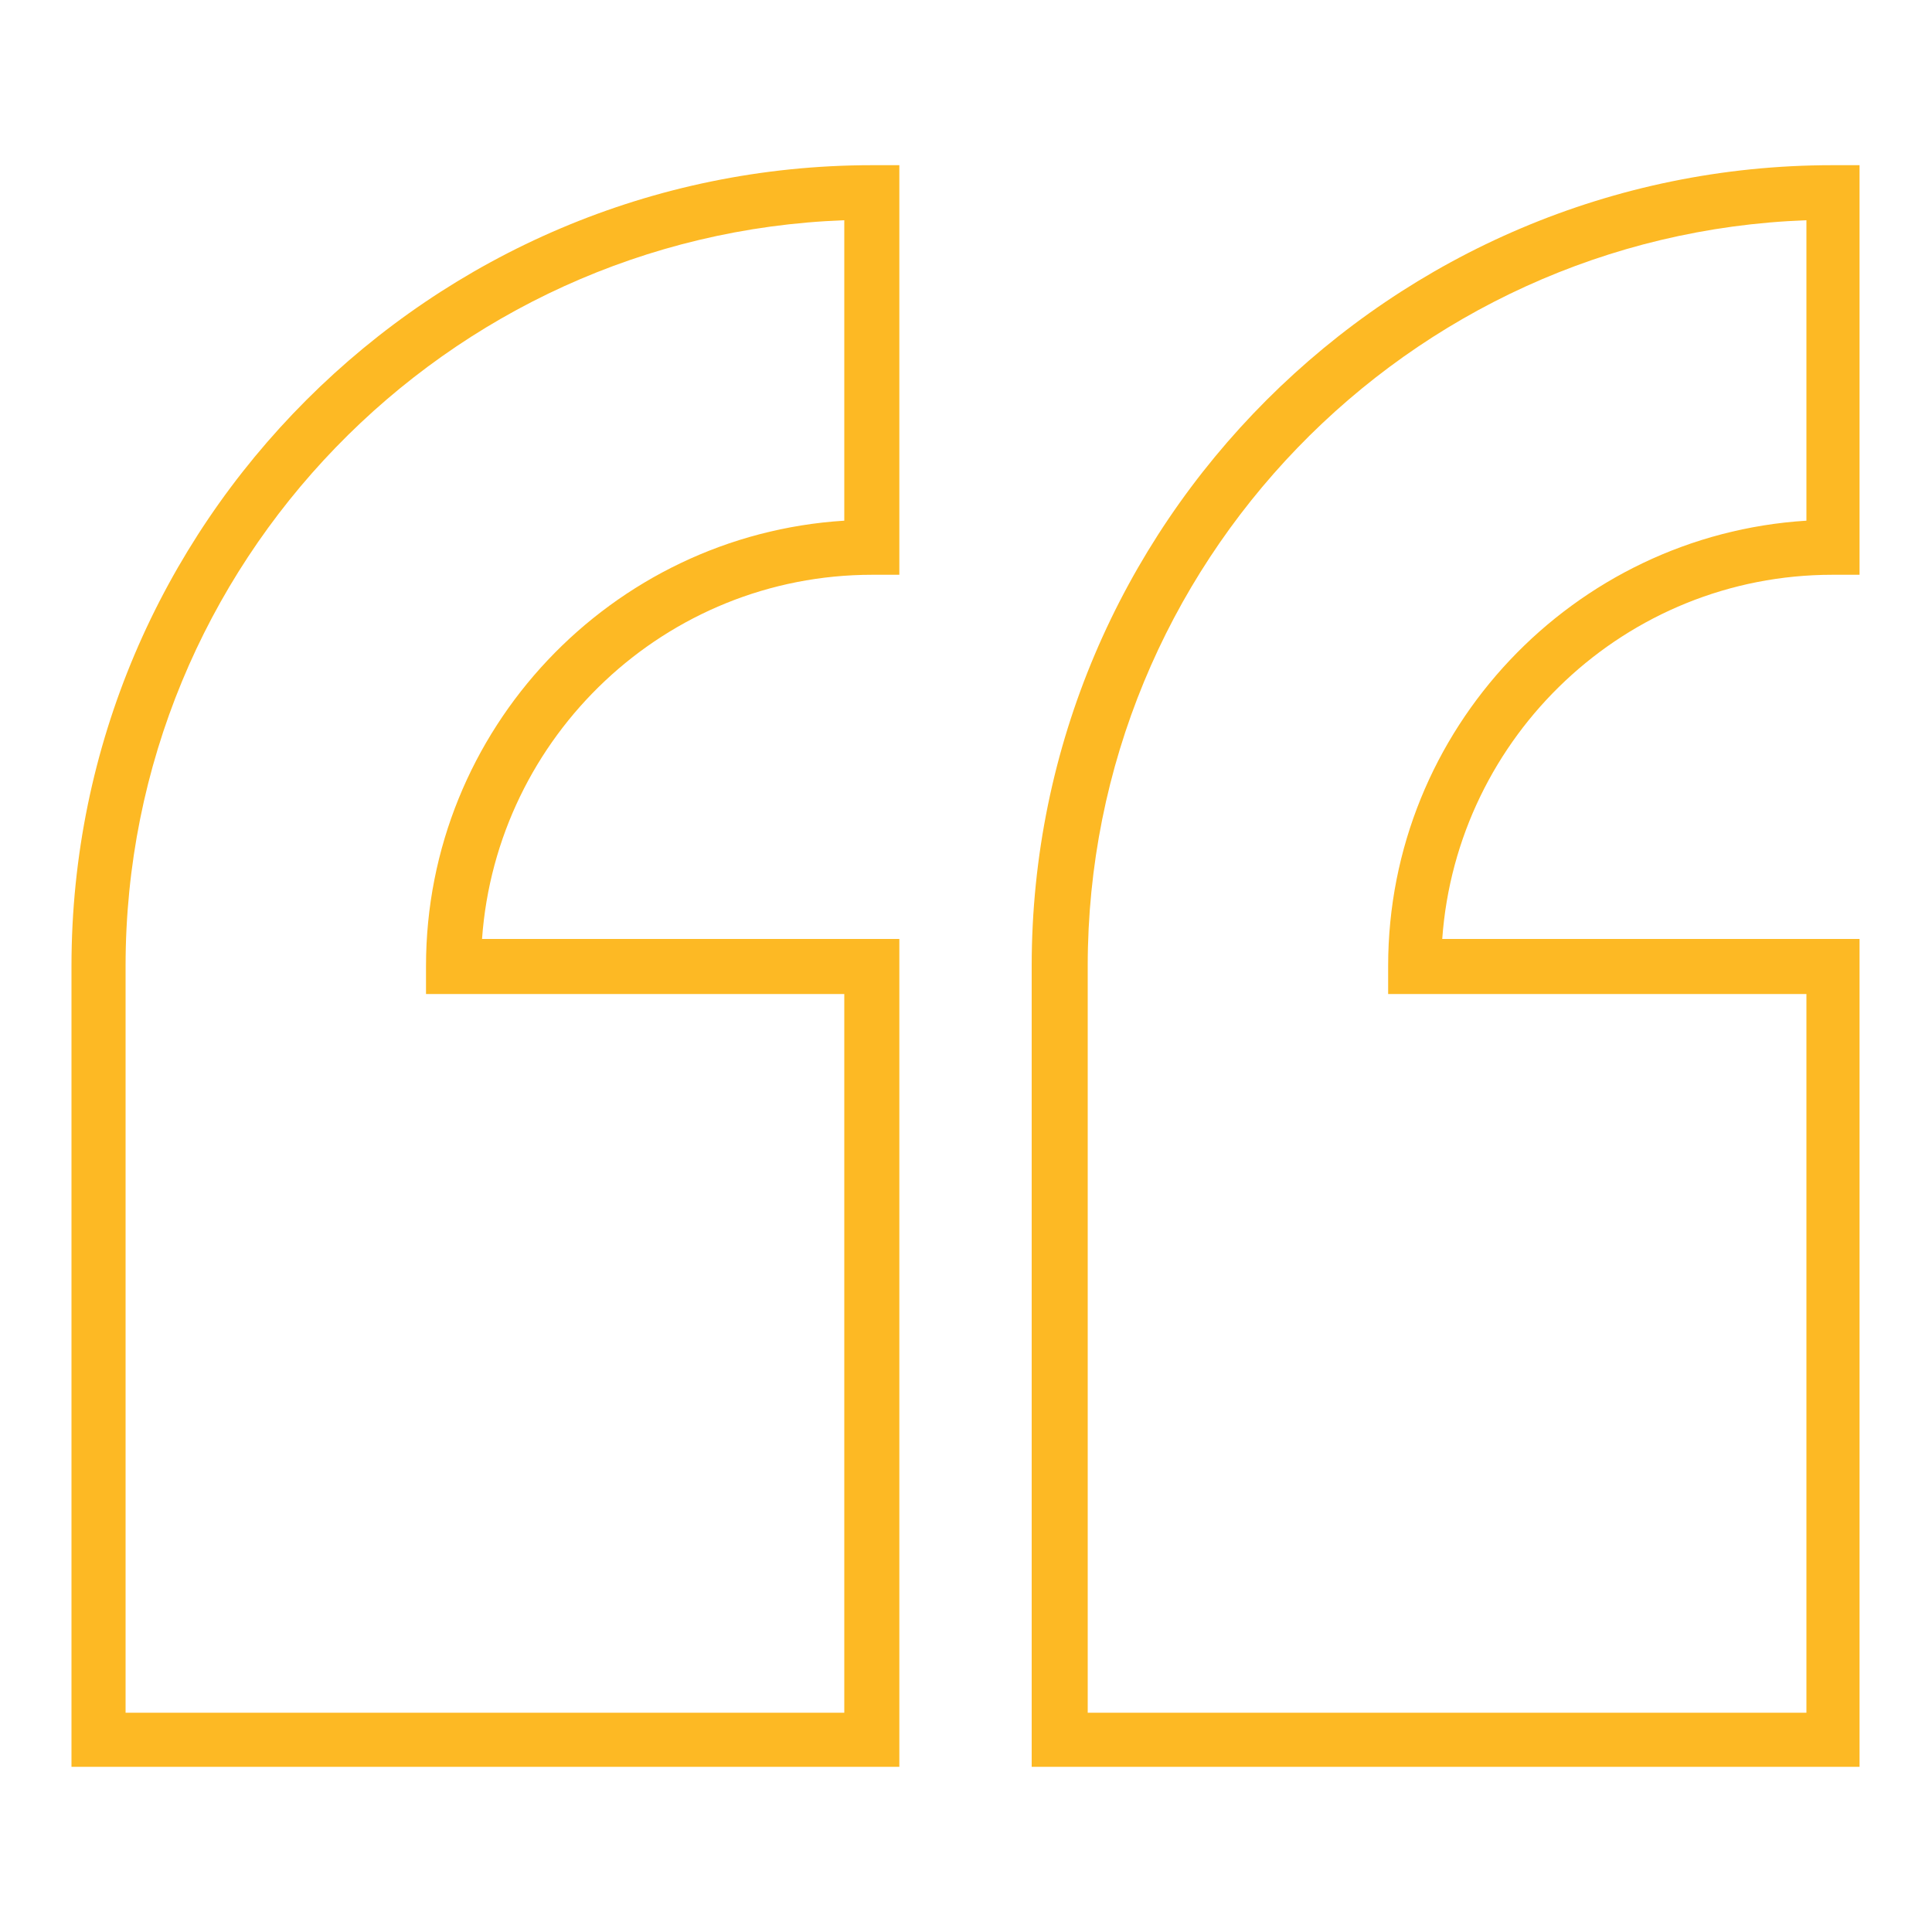 <?xml version="1.0" encoding="utf-8"?>
<!-- Generator: Adobe Illustrator 28.0.0, SVG Export Plug-In . SVG Version: 6.00 Build 0)  -->
<svg version="1.1" id="Layer_1" xmlns="http://www.w3.org/2000/svg" xmlns:xlink="http://www.w3.org/1999/xlink" x="0px" y="0px"
	 viewBox="0 0 200 200" style="enable-background:new 0 0 200 200;" xml:space="preserve">
<style type="text/css">
	.st0{fill:#FDB924;}
</style>
<g>
	<g>
		<path class="st0" d="M93.1,182.9H7.4V100c0-45.7,37.2-82.9,82.9-82.9h2.8v42.4h-2.8c-21.4,0-38.9,16.7-40.4,37.7h43.2V182.9z
			 M13,177.3h74.4v-74.4H44.1V100c0-24.5,19.2-44.6,43.3-46.1V22.8C46.2,24.3,13,58.3,13,100V177.3z"/>
	</g>
	<g>
		<path class="st0" d="M192.6,182.9h-85.8V100c0-45.7,37.2-82.9,82.9-82.9h2.8v42.4h-2.8c-21.4,0-38.9,16.7-40.4,37.7h43.2V182.9z
			 M112.5,177.3H187v-74.4h-43.3V100c0-24.5,19.2-44.6,43.3-46.1V22.8c-41.3,1.5-74.4,35.6-74.4,77.2V177.3z"/>
	</g>
</g>
</svg>

